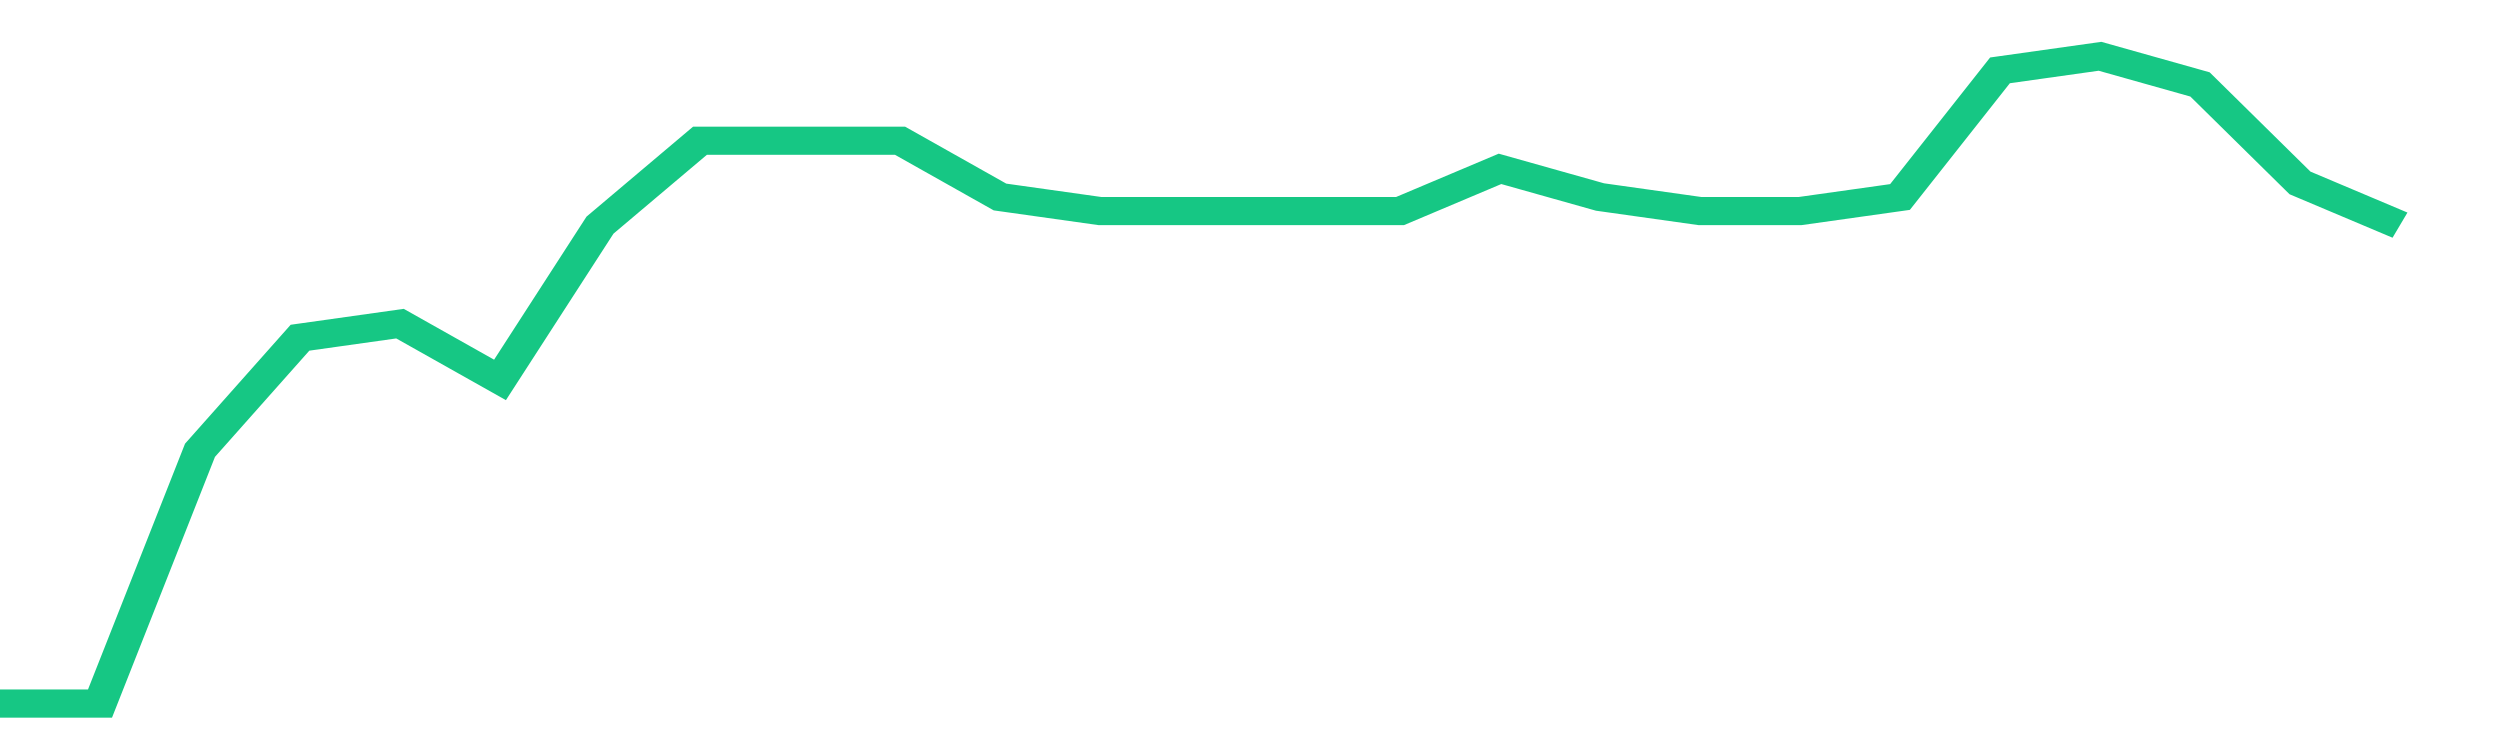 <svg height="48px" width="164px" viewBox="0 0 150 52" preserveAspectRatio="none" xmlns="http://www.w3.org/2000/svg"><path d="M 0 50 L 6 50 L 12 32 L 18 24 L 24 23 L 30 27 L 36 16 L 42 10 L 48 10 L 54 10 L 60 14 L 66 15 L 72 15 L 78 15 L 84 15 L 90 12 L 96 14 L 102 15 L 108 15 L 114 14 L 120 5 L 126 4 L 132 6 L 138 13 L 144 16" stroke-width="2" stroke="#16C784" fill="transparent" vector-effect="non-scaling-stroke"/></svg>
